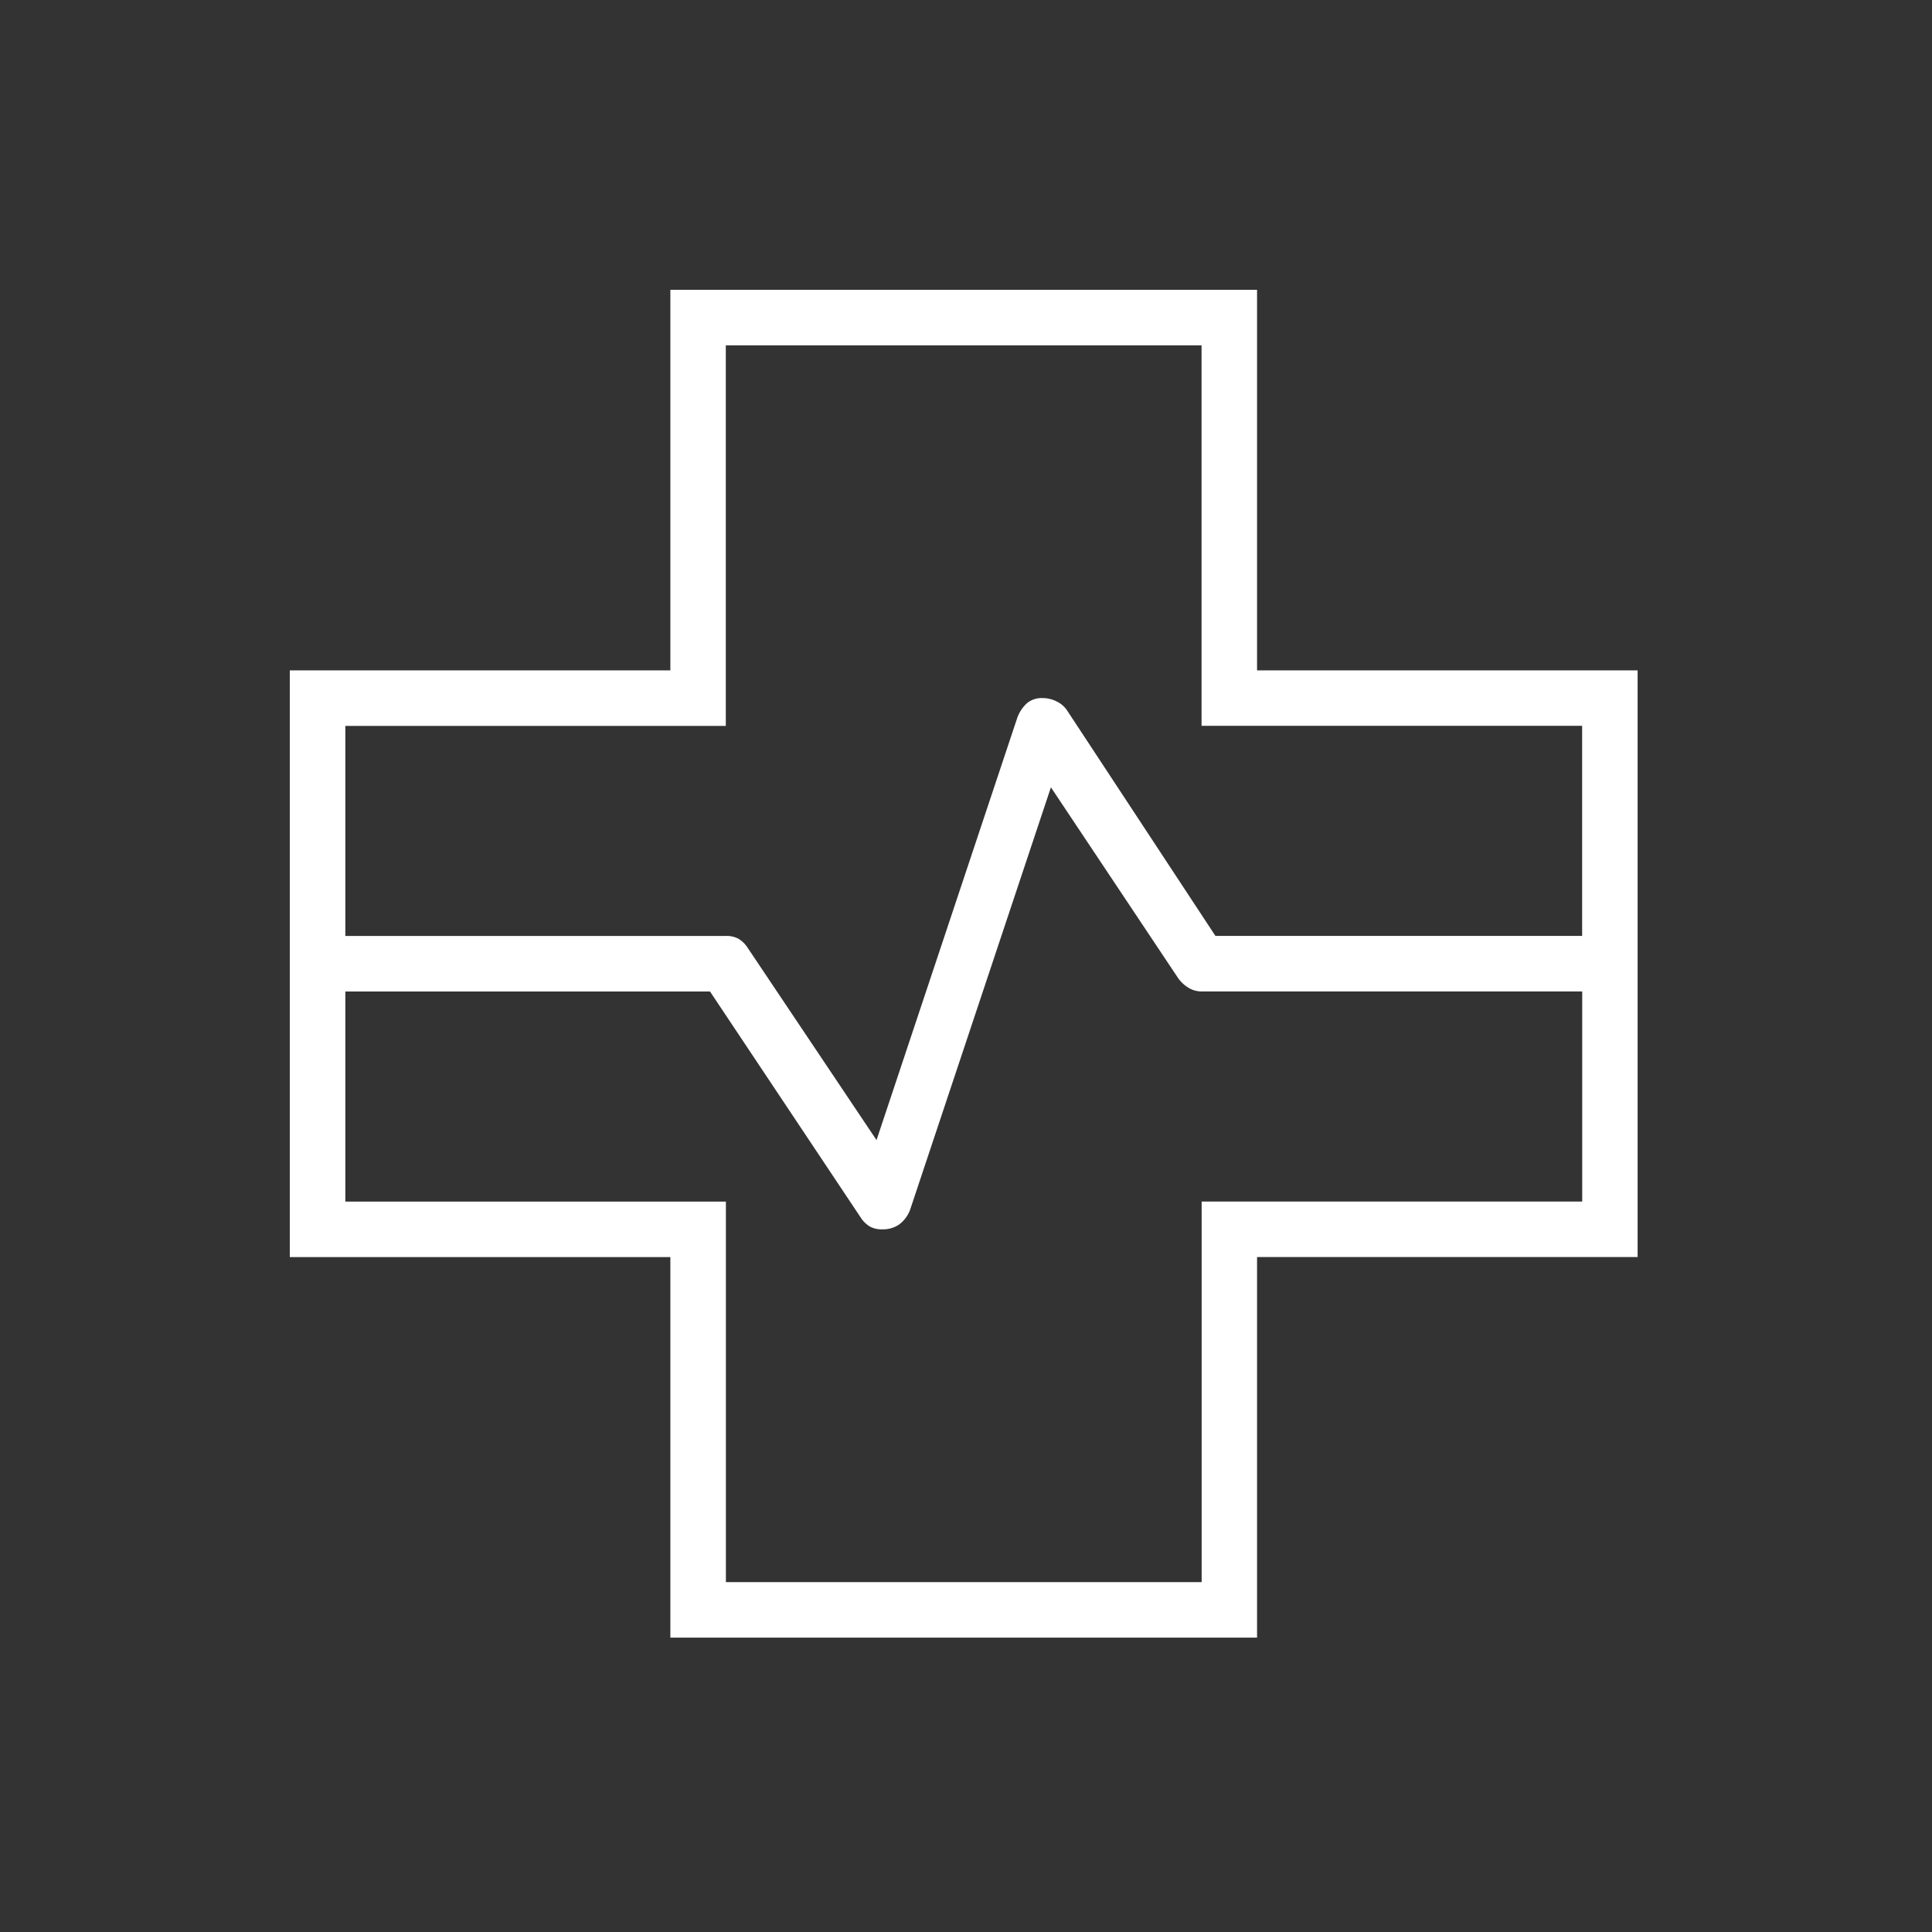 <?xml version="1.0"?>
<svg xmlns="http://www.w3.org/2000/svg" xmlns:xlink="http://www.w3.org/1999/xlink" width="80" height="80" viewBox="0 0 80 80">
  <rect x="0" y="0" width="80" height="80" fill="#333333" stroke="none"/>
  <defs>
    <clipPath id="clip-Icon-pharmacien">
      <rect width="80" height="80"/>
    </clipPath>
  </defs>
  <g id="Icon-pharmacien" clip-path="url(#clip-Icon-pharmacien)">
    <path id="health_metrics_24dp_FILL0_wght100_GRAD0_opsz24" d="M155.758-764.189v-15.758H140v-24.294h15.758V-820h24.294v15.758h15.758v24.294H180.052v15.758ZM142.3-793.244h15.758a1.026,1.026,0,0,1,.533.123,1.186,1.186,0,0,1,.369.369l5.335,7.961,5.827-17.482a1.515,1.515,0,0,1,.41-.616.967.967,0,0,1,.64-.205,1.27,1.27,0,0,1,.577.137,1.1,1.1,0,0,1,.424.355l6.156,9.357h15.184v-8.7H177.754V-817.7h-19.7v15.758H142.3Zm15.758,26.756h19.7v-15.758h15.758v-8.7H177.754a1.041,1.041,0,0,1-.551-.159,1.423,1.423,0,0,1-.434-.415l-5.253-7.879-5.827,17.482a1.343,1.343,0,0,1-.451.616,1.182,1.182,0,0,1-.705.205,1.01,1.01,0,0,1-.526-.123,1.185,1.185,0,0,1-.369-.369l-6.238-9.356H142.3v8.7h15.758ZM167.905-792.095Z" transform="translate(-128 832)" fill="#fff"/>
  </g>
</svg>
